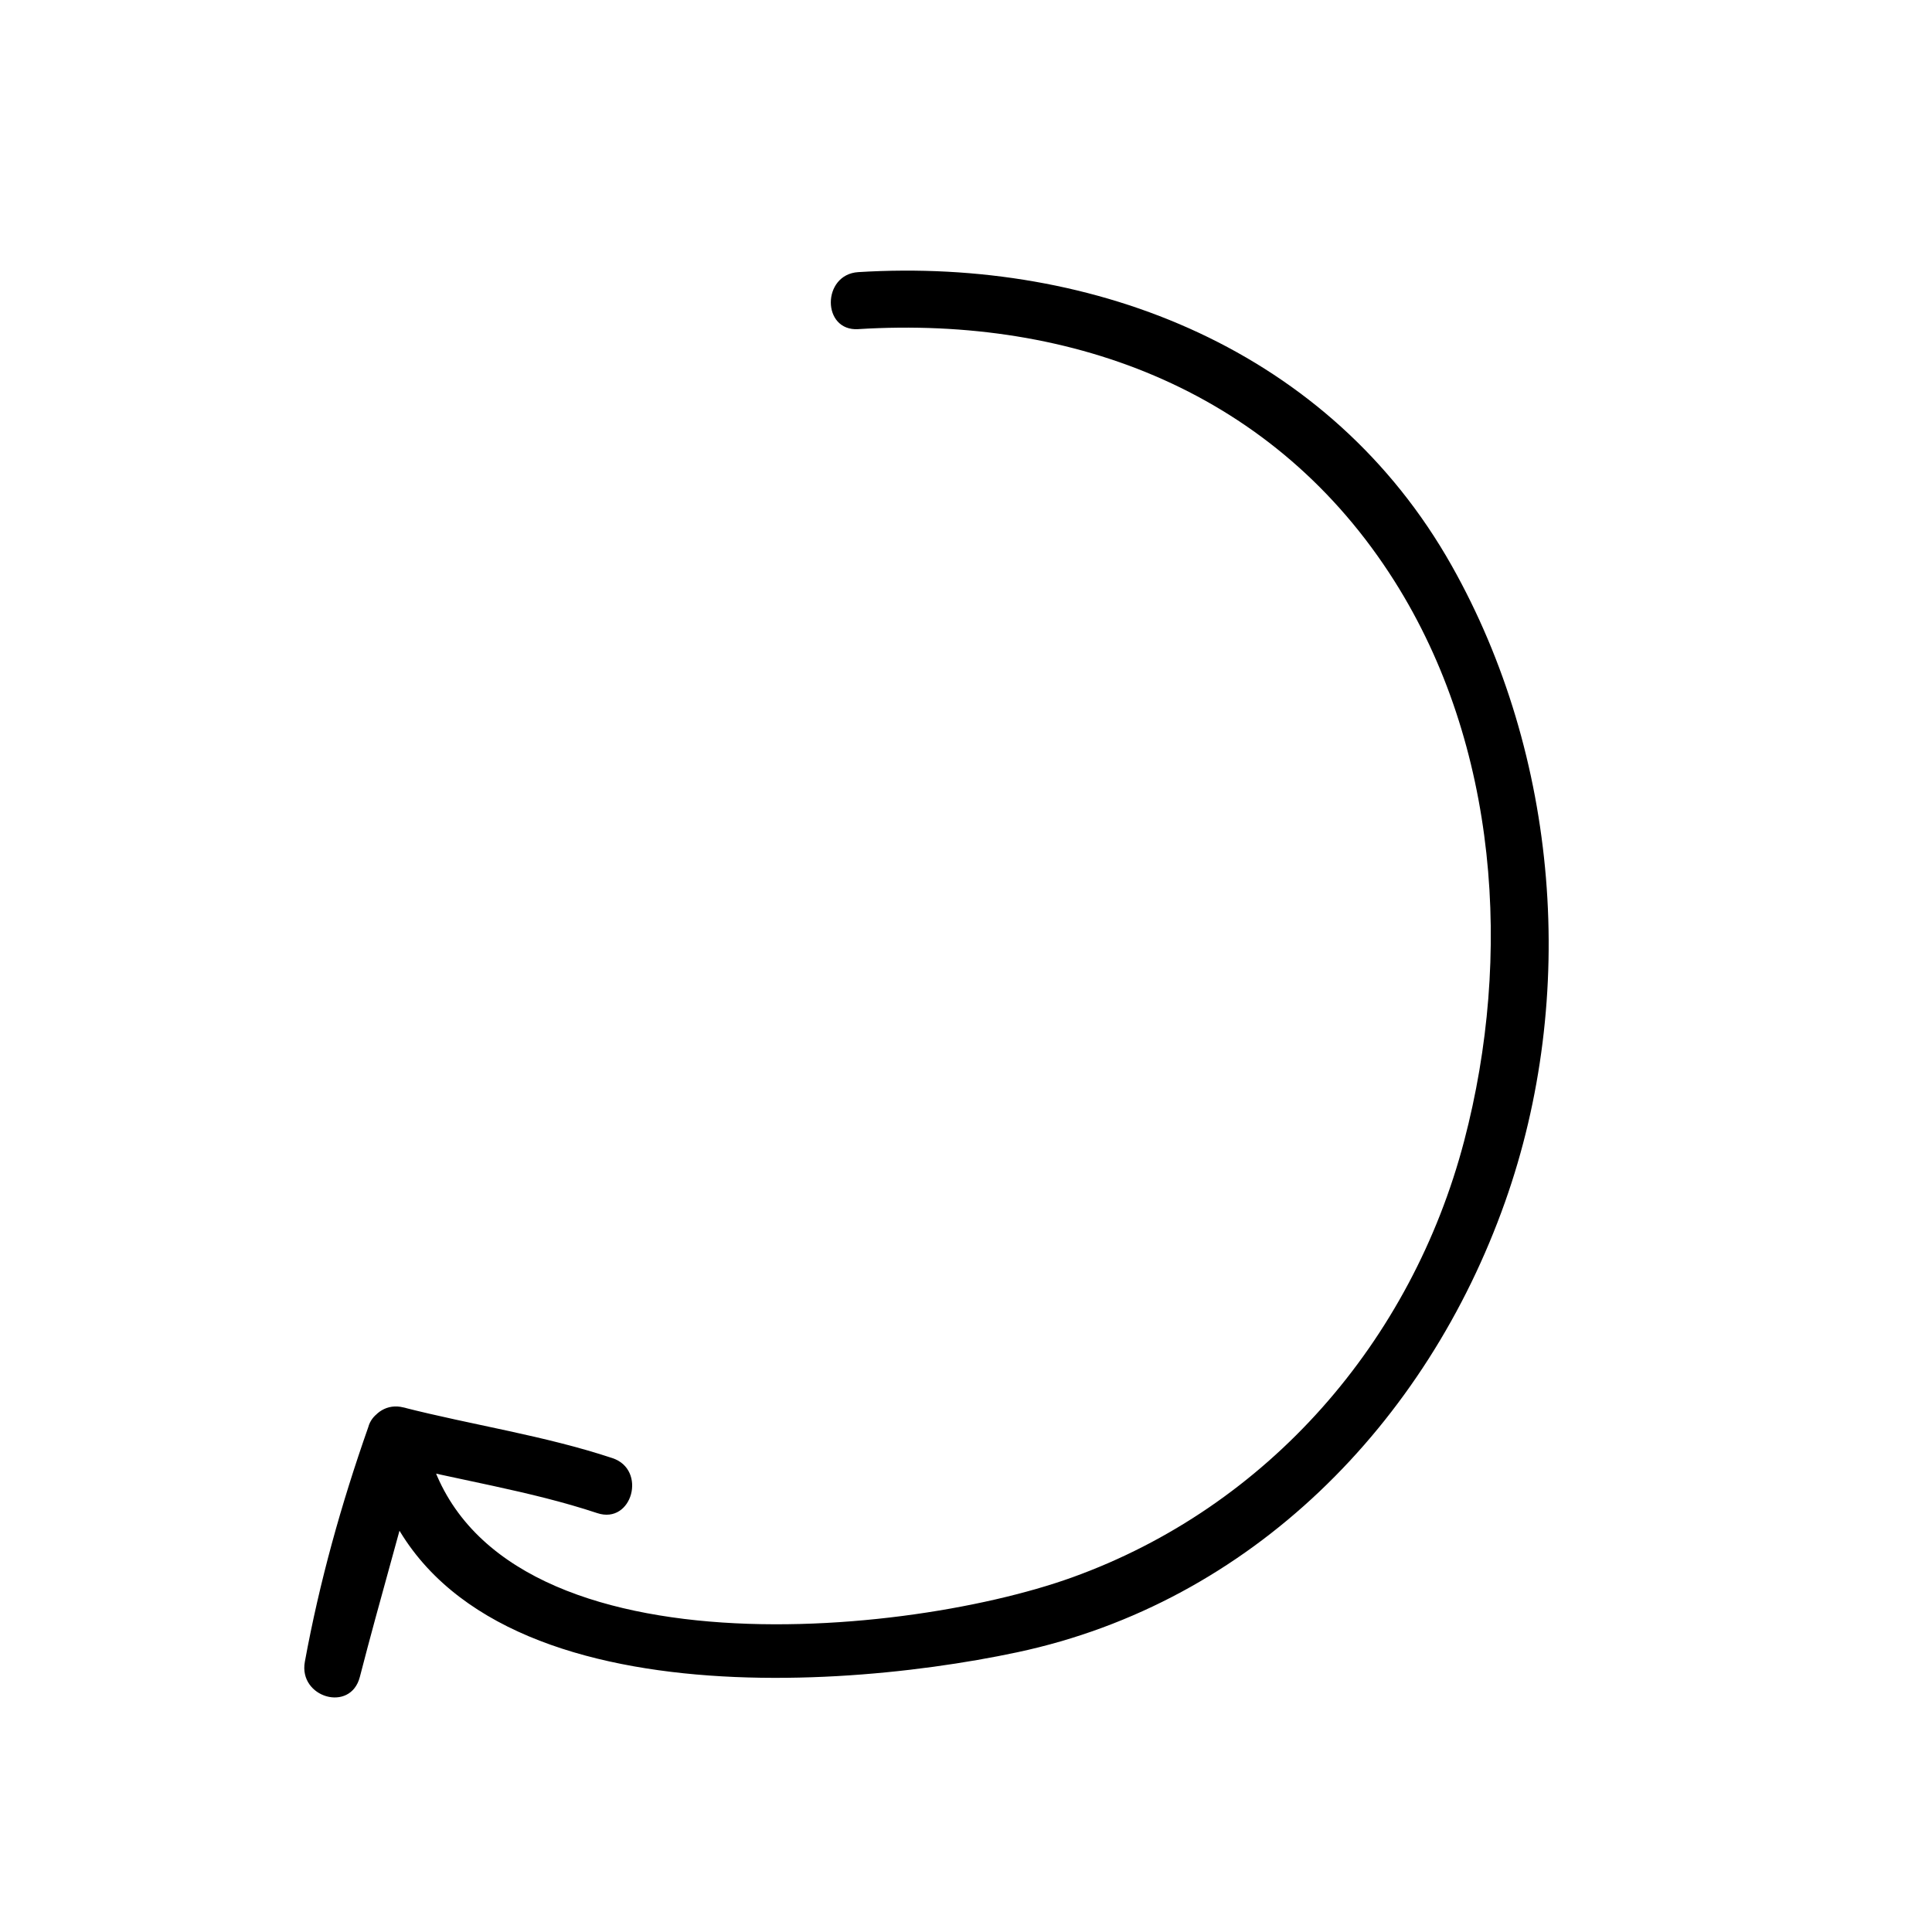 <?xml version="1.0" encoding="UTF-8"?>
<!-- The Best Svg Icon site in the world: iconSvg.co, Visit us! https://iconsvg.co -->
<svg fill="#000000" width="800px" height="800px" version="1.1" viewBox="144 144 512 512" xmlns="http://www.w3.org/2000/svg">
 <path d="m371.45 231.22c57.555-3.551 110.61 16.957 142.11 66.797 27.496 43.516 31.281 99.418 18.465 148.32-13.945 53.195-51.969 96.992-103.89 115.69-46.523 16.758-161.5 26.848-171.98-39.766-1.199-7.621-12.812-6.828-14.574 0-5.359 20.777-11.43 41.359-16.793 62.137 4.856 1.34 9.715 2.68 14.574 4.019 3.883-21.211 9.648-41.801 16.793-62.137-3.098 1.758-6.195 3.516-9.297 5.273 18.414 4.691 37.363 7.445 55.418 13.438 9.281 3.078 13.227-11.523 4.019-14.574-18.055-5.984-37.012-8.746-55.418-13.438-4.203-1.066-7.91 1.336-9.297 5.273-7.148 20.332-12.906 40.93-16.793 62.137-1.734 9.445 12.105 13.578 14.574 4.019 5.359-20.777 11.43-41.359 16.793-62.137h-14.574c11.438 72.664 118.68 66.945 172 55.602 62.113-13.219 108.48-60.699 129.26-119.3 19.363-54.586 14.289-118.27-14.133-168.68-32.059-56.871-94.09-81.68-157.25-77.777-9.68 0.594-9.738 15.711 0 15.113z"/>
</svg>